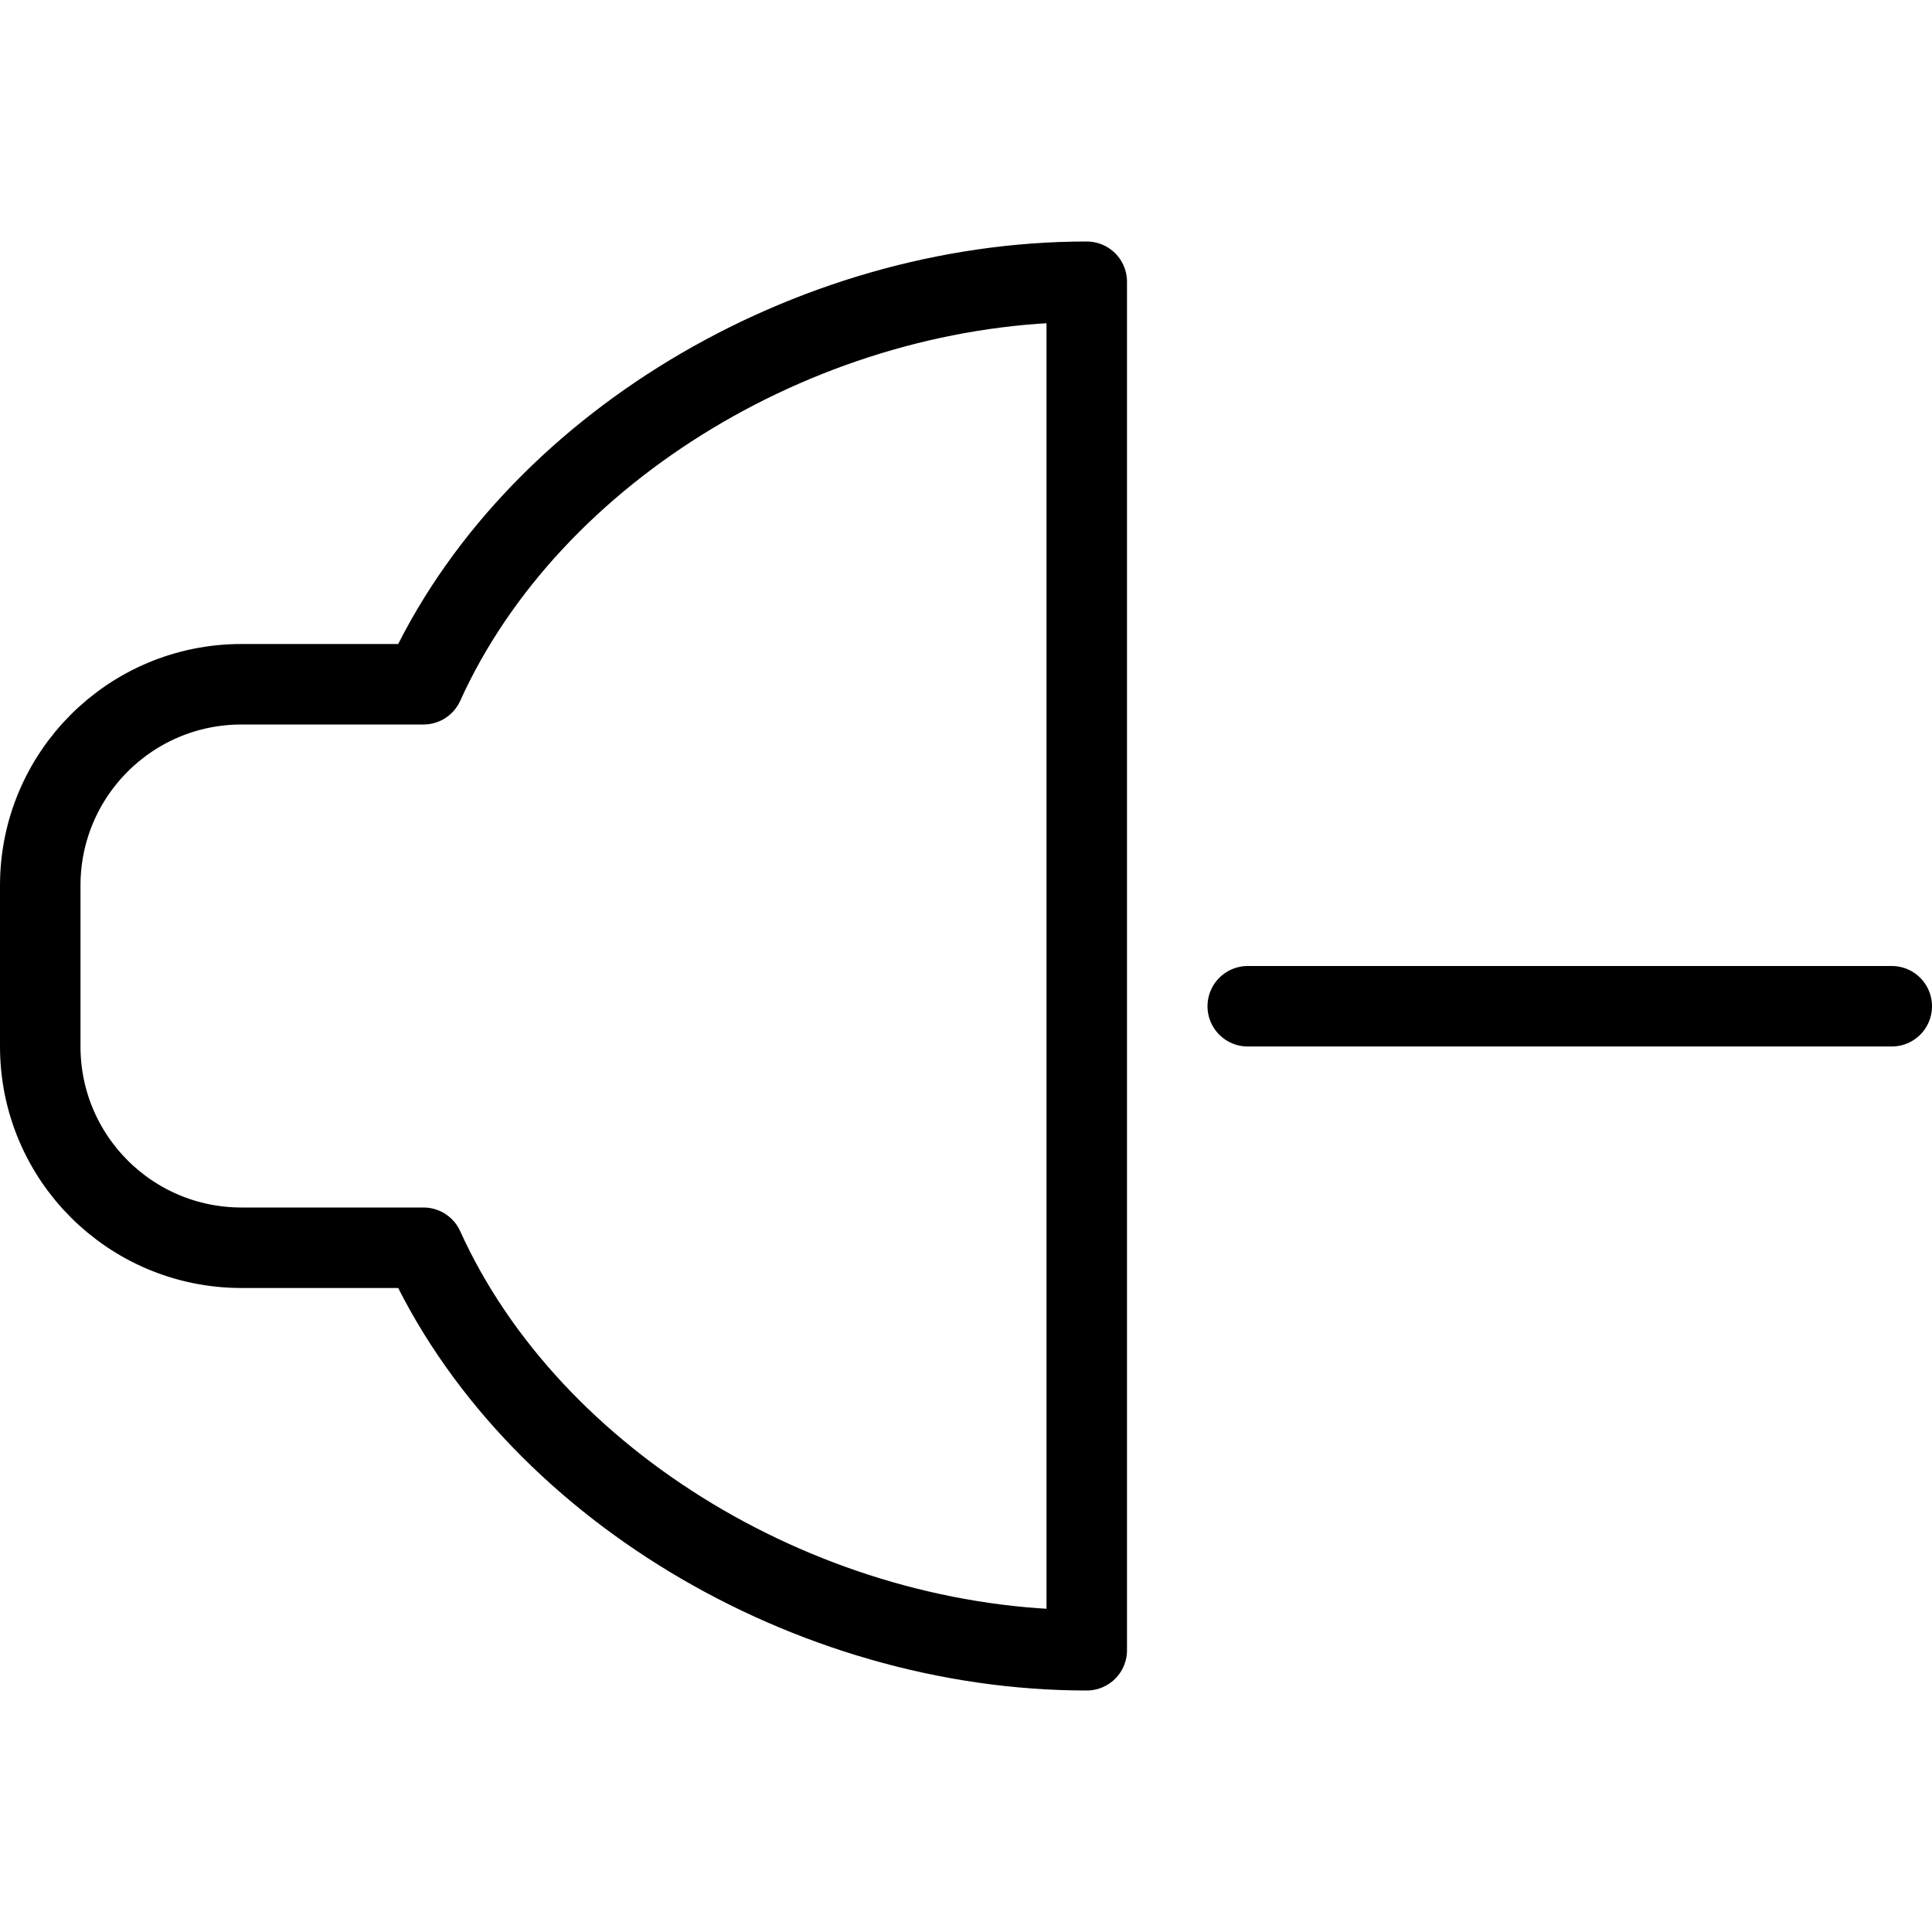 <?xml version="1.0" encoding="utf-8"?>
<!-- Generator: Adobe Illustrator 16.0.3, SVG Export Plug-In . SVG Version: 6.00 Build 0)  -->
<!DOCTYPE svg PUBLIC "-//W3C//DTD SVG 1.1//EN" "http://www.w3.org/Graphics/SVG/1.1/DTD/svg11.dtd">
<svg version="1.1" xmlns="http://www.w3.org/2000/svg" xmlns:xlink="http://www.w3.org/1999/xlink" x="0px" y="0px" width="24px"
	 height="24px" viewBox="0 0 24 24" enable-background="new 0 0 24 24" xml:space="preserve">
<g id="Outline_Icons">
	<g>
		
			<line fill="none" stroke="#000000" stroke-linecap="round" stroke-linejoin="round" stroke-miterlimit="10" x1="23.5" y1="12.5" x2="15.5" y2="12.5"/>
		<path fill="none" stroke="#000000" stroke-linecap="round" stroke-linejoin="round" stroke-miterlimit="10" d="M5.261,8.5H3
			c-1.382,0-2.5,1.119-2.5,2.5v2c0,1.381,1.118,2.5,2.5,2.5h2.261c1.334,2.946,4.793,5,8.239,5v-17
			C10.054,3.5,6.595,5.554,5.261,8.5z"/>
	</g>
</g>
<g id="Invisible_Shape">
	<rect fill="none" width="24" height="24"/>
</g>
</svg>
